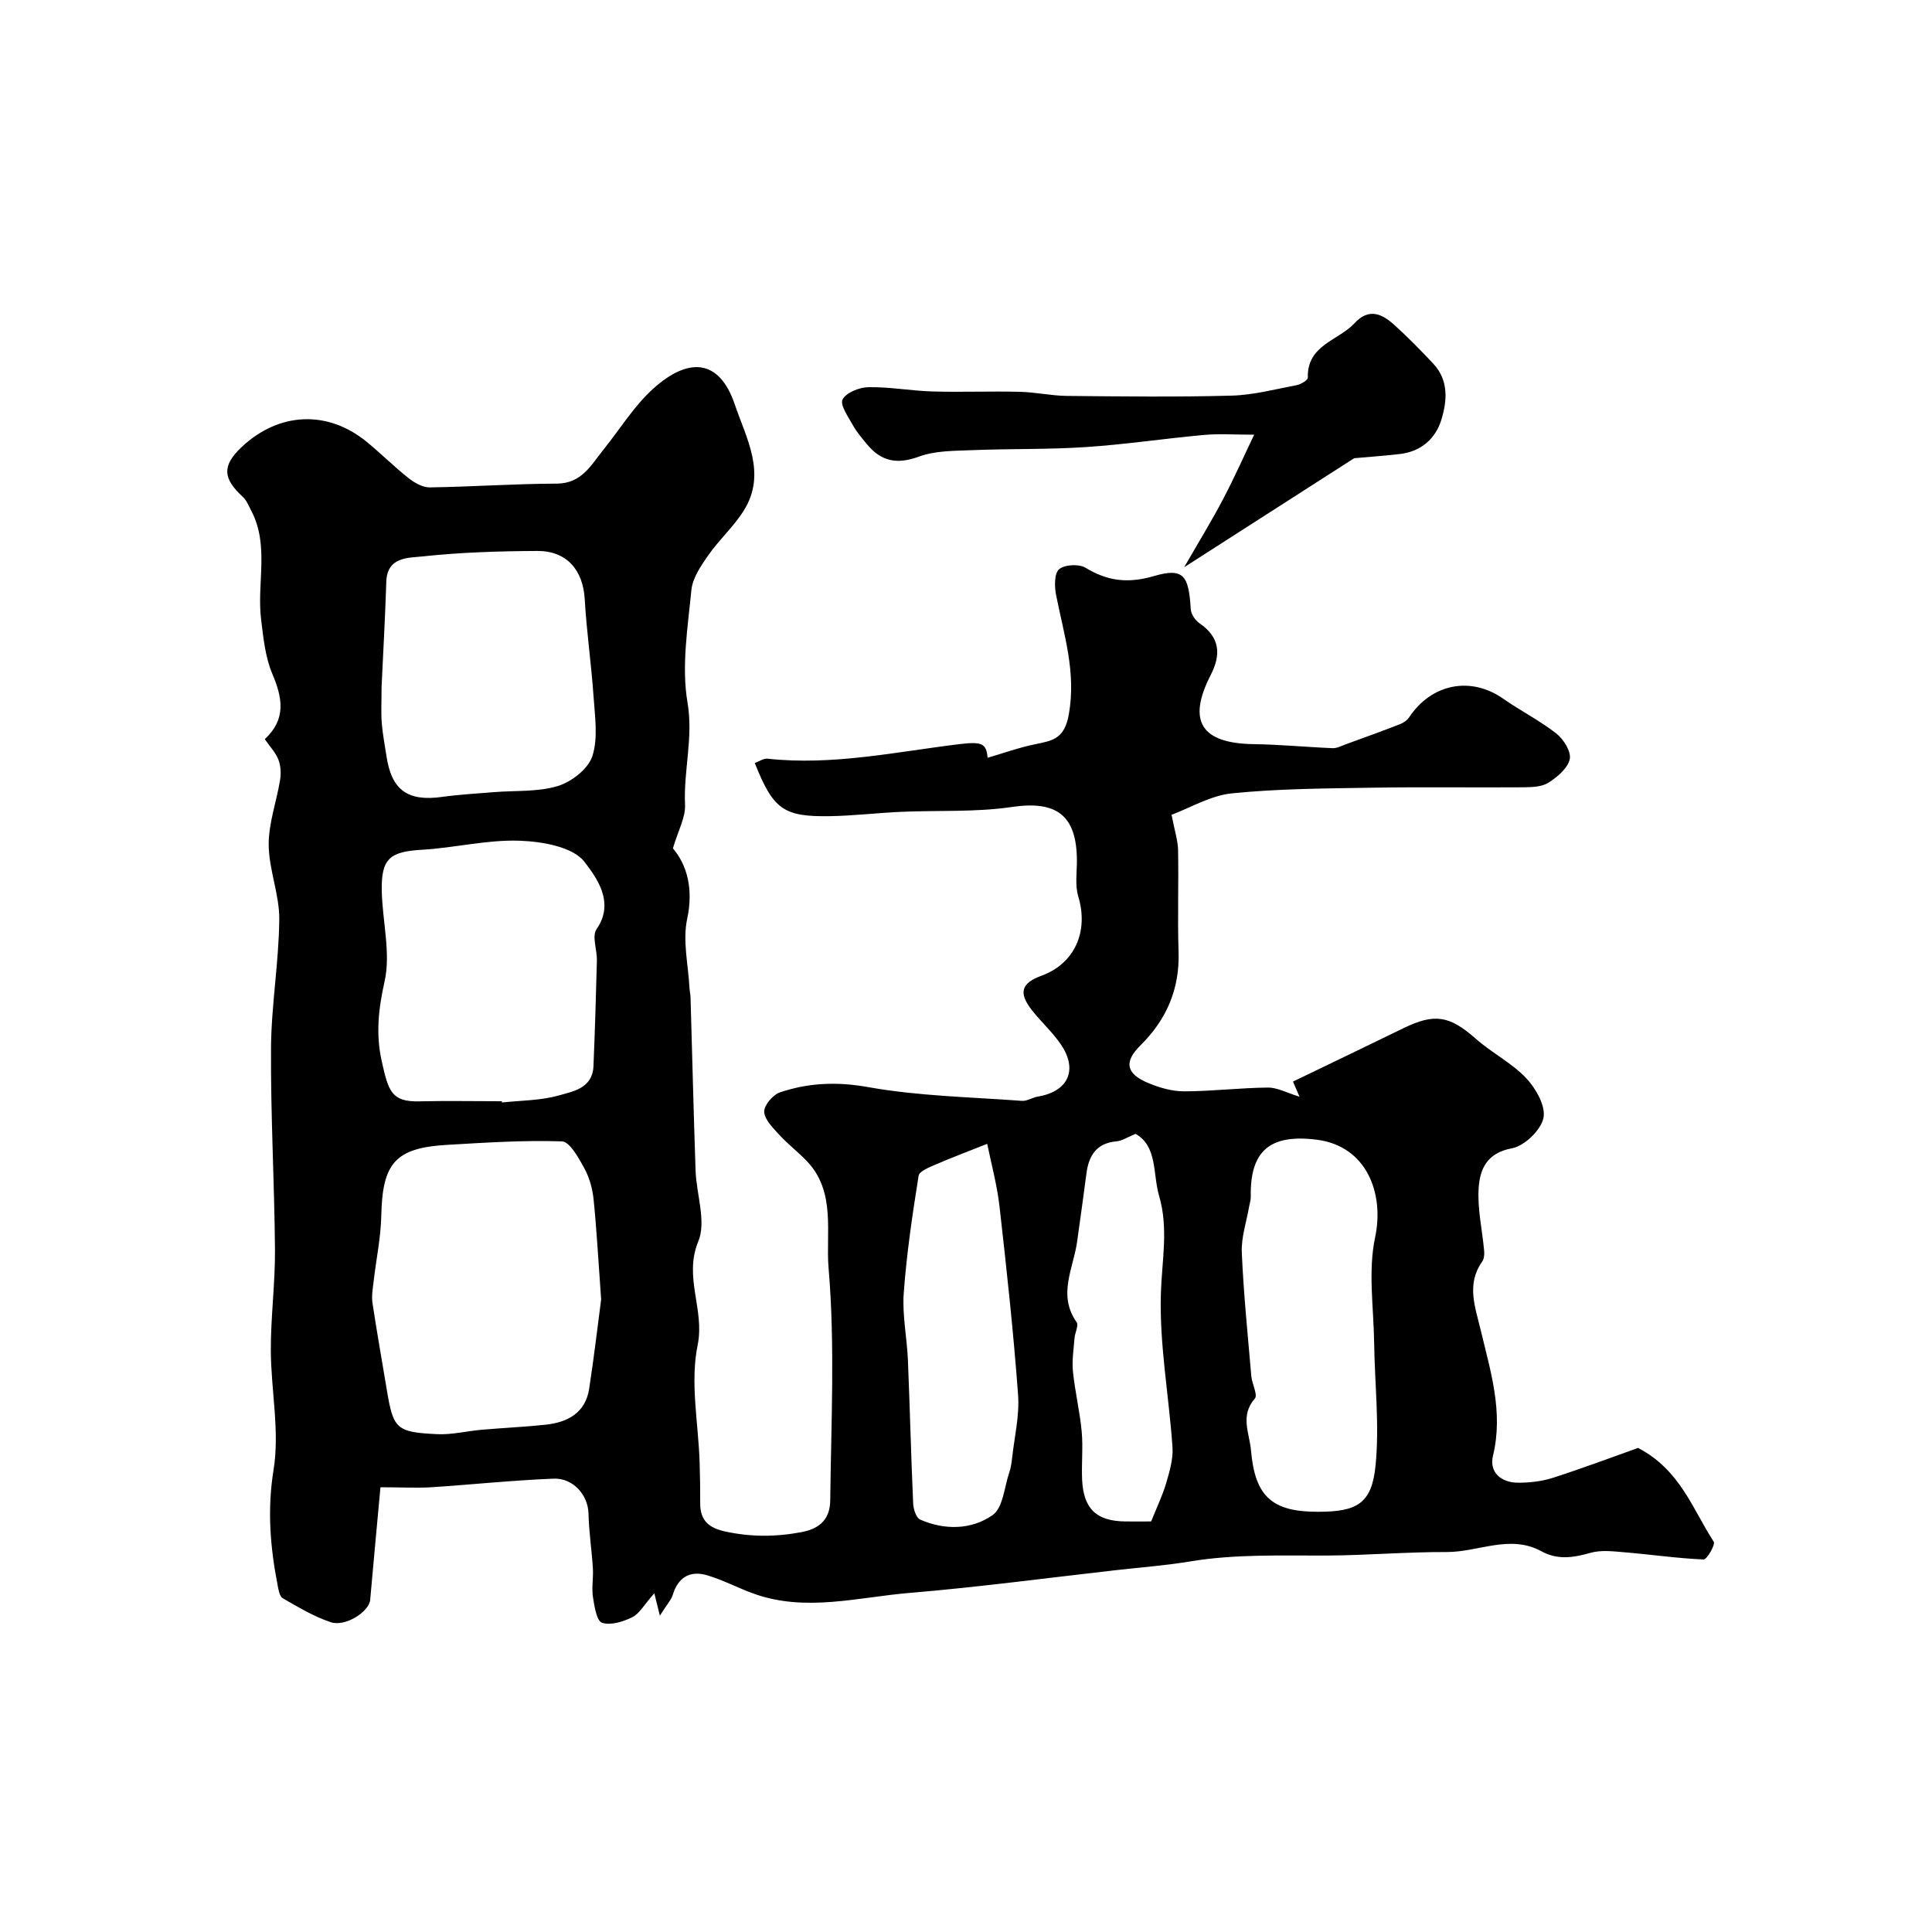 <svg enable-background="new 0 0 400 400" viewBox="0 0 400 400" xmlns="http://www.w3.org/2000/svg"><path d="m78.77 307.92c-.73 7.98-1.46 15.65-2.13 23.33-.21 2.4-5.09 5.62-8.15 4.61-3.49-1.16-6.74-3.11-9.95-4.96-.68-.39-.89-1.81-1.08-2.8-1.53-7.89-2.15-15.58-.82-23.81 1.3-8-.54-16.47-.57-24.73-.02-6.93.91-13.86.86-20.79-.11-13.93-.91-27.86-.82-41.79.06-8.89 1.63-17.76 1.71-26.65.04-5.13-2.15-10.27-2.19-15.42-.03-4.47 1.63-8.94 2.36-13.44.22-1.37.14-2.95-.36-4.22-.58-1.47-1.77-2.7-2.81-4.21 4.44-4.12 3.7-8.49 1.58-13.48-1.49-3.5-1.88-7.54-2.35-11.39-.9-7.47 1.75-15.26-2.05-22.47-.52-.99-.96-2.13-1.75-2.85-4.09-3.77-4.35-6.41-.21-10.3 7.79-7.32 17.86-7.64 25.87-1.08 2.97 2.43 5.69 5.16 8.7 7.54 1.22.96 2.91 1.92 4.37 1.9 8.76-.13 17.51-.75 26.27-.78 5.22-.02 7.13-3.87 9.73-7.09 3.39-4.21 6.28-8.97 10.24-12.55 7.2-6.5 13.65-6.36 16.91 3.25 2.4 7.07 6.66 14.34 1.85 21.99-2.08 3.31-5.09 6.01-7.34 9.23-1.53 2.19-3.26 4.72-3.5 7.24-.75 7.73-2.07 15.74-.8 23.24 1.24 7.3-.84 14.09-.51 21.13.13 2.67-1.44 5.41-2.51 9.07 2.87 3.39 4.3 8.3 2.95 14.61-.97 4.52.23 9.51.48 14.29.03.66.2 1.31.22 1.96.35 11.95.63 23.89 1.04 35.84.17 4.95 2.26 10.58.56 14.69-3.07 7.43 1.38 14.12-.13 21.46-1.59 7.74.15 16.16.41 24.29.09 2.83.13 5.66.12 8.49-.01 3.56 1.81 5.09 5.26 5.83 5.31 1.13 10.39 1.12 15.77.1 4.19-.8 5.85-3.1 5.89-6.57.18-16.03 1.01-32.14-.34-48.06-.62-7.29 1.59-15.84-4.53-22.21-1.81-1.88-3.91-3.48-5.67-5.4-1.3-1.43-3.05-3.13-3.13-4.77-.06-1.34 1.81-3.54 3.27-4.03 5.91-1.99 11.79-2.24 18.23-1.09 10.46 1.87 21.22 2.06 31.86 2.85 1.06.08 2.16-.69 3.28-.88 6.28-1.04 8.38-5.51 4.79-10.79-1.74-2.57-4.12-4.69-6.04-7.15-2.79-3.58-2.16-5.56 2.05-7.1 6.87-2.52 9.77-9.18 7.58-16.42-.69-2.3-.27-4.96-.28-7.45-.04-9.44-4.3-12.41-13.49-11.05-7.52 1.11-15.26.66-22.9 1-4.94.22-9.86.82-14.79.9-9.6.15-11.7-1.43-15.51-11 .89-.32 1.8-.99 2.64-.9 13.51 1.47 26.67-1.44 39.94-3.04 4.57-.55 5.38 0 5.62 2.85 3.2-.93 6.49-2.12 9.87-2.81 3.65-.75 6.06-1.11 6.96-6.23 1.53-8.74-1.04-16.5-2.64-24.62-.35-1.76-.41-4.47.61-5.37 1.12-.98 4.1-1.14 5.46-.32 4.59 2.78 8.8 3.3 14.18 1.73 6.13-1.79 7.21-.14 7.62 6.84.06 1.03.93 2.33 1.81 2.93 4.22 2.9 4.53 6.41 2.32 10.72-4.92 9.59-1.94 14.17 8.97 14.31 5.42.07 10.84.61 16.26.83.9.04 1.84-.47 2.74-.8 3.74-1.36 7.48-2.71 11.18-4.15.72-.28 1.5-.79 1.92-1.42 4.65-7 12.77-8.57 19.48-3.88 3.6 2.52 7.59 4.53 11.04 7.24 1.49 1.17 3.09 3.75 2.75 5.28-.42 1.89-2.56 3.7-4.39 4.87-1.38.88-3.43.94-5.19.96-10.33.08-20.66-.09-30.99.08-9.79.16-19.62.19-29.34 1.17-4.44.44-8.67 3.01-12.53 4.44.64 3.35 1.31 5.33 1.35 7.32.13 7-.13 14 .1 20.99.26 7.73-2.46 14.06-7.89 19.43-3.45 3.41-3.01 5.84 1.54 7.77 2.34.99 5 1.75 7.51 1.75 5.78-.01 11.55-.73 17.33-.78 1.97-.02 3.94 1.1 6.55 1.89-.66-1.53-1.12-2.59-1.35-3.13 7.6-3.67 15.22-7.32 22.82-11.03 6.52-3.19 9.61-2.62 15.06 2.19 3.3 2.91 7.41 4.97 10.4 8.13 2.01 2.13 4.1 5.83 3.57 8.26-.55 2.54-3.95 5.8-6.55 6.27-5.18.95-6.61 4.35-6.86 8.22-.28 4.3.75 8.68 1.14 13.04.06.72-.01 1.64-.41 2.19-3.3 4.67-1.47 9.33-.32 14.13 2.03 8.54 4.75 16.98 2.56 26.05-.83 3.42 1.65 5.58 5.16 5.6 2.42.01 4.96-.28 7.26-1.02 6.19-1.99 12.27-4.28 17.62-6.18 8.71 4.54 11.3 12.69 15.66 19.42.38.58-1.41 3.7-2.1 3.67-5.37-.22-10.71-1.01-16.07-1.46-2.45-.2-5.08-.56-7.36.09-3.54 1-6.75 1.53-10.18-.34-6.48-3.54-13.02.19-19.54.17-8.31-.03-16.62.69-24.93.73-9.43.04-18.85-.34-28.23 1.22-5 .83-10.08 1.21-15.13 1.78-14.33 1.62-28.63 3.54-43 4.74-10.65.89-21.39 3.98-32.08.2-3.32-1.17-6.47-2.89-9.84-3.87-3.46-1.01-5.96.41-7.06 4.06-.31 1.03-1.15 1.9-2.67 4.32-.46-1.85-.74-2.99-1.15-4.64-2.14 2.41-3.08 4.23-4.57 4.96-1.89.93-4.48 1.74-6.26 1.14-1.12-.38-1.58-3.42-1.88-5.34-.29-1.93.11-3.96-.01-5.93-.24-3.79-.82-7.56-.91-11.35-.08-3.72-3.09-7.38-7.25-7.21-8.55.34-17.07 1.25-25.61 1.8-3.07.15-6.23-.02-10.21-.02zm45.69-38.88c-.6-8.27-.93-14.54-1.57-20.78-.23-2.22-.89-4.54-1.96-6.48-1.17-2.11-2.98-5.42-4.6-5.47-7.9-.27-15.83.26-23.74.72-10.76.62-13.42 3.77-13.65 14.67-.1 4.56-1.07 9.09-1.59 13.64-.17 1.47-.45 2.99-.23 4.43.89 5.96 1.96 11.89 2.94 17.84 1.36 8.24 1.93 8.91 10.47 9.32 3.03.14 6.09-.64 9.15-.91 4.43-.39 8.87-.58 13.29-1.05 4.54-.49 8.21-2.43 9-7.38 1.05-6.79 1.83-13.63 2.49-18.55zm-20.56-41.04c.01.09.02.17.03.26 3.91-.43 7.95-.39 11.69-1.44 3.03-.85 7.06-1.51 7.25-6.07.3-7.29.53-14.59.71-21.89.05-2.2-1.07-5.05-.07-6.49 3.93-5.62-.19-10.87-2.47-13.89-2.37-3.15-8.78-4.26-13.5-4.42-6.68-.23-13.4 1.48-20.13 1.87-6.68.38-8.51 1.8-8.37 8.52.13 6.3 1.91 12.89.57 18.81-1.27 5.65-1.81 10.84-.6 16.34 1.41 6.41 2.07 8.56 7.83 8.42 5.69-.13 11.37-.02 17.06-.02zm-24.9-85.79c0 3.17-.13 5.34.04 7.49.17 2.27.63 4.51.96 6.76 1.05 7.13 4.4 9.53 11.54 8.53 3.57-.5 7.18-.69 10.78-.99 4.42-.36 9.06 0 13.19-1.27 2.84-.87 6.3-3.57 7.14-6.2 1.21-3.79.51-8.27.23-12.43-.46-6.7-1.44-13.37-1.82-20.07-.35-5.99-3.71-9.99-9.82-9.96-7.92.04-15.88.28-23.74 1.13-2.9.32-7.35.02-7.52 5.24-.24 7.6-.68 15.18-.98 21.77zm193.81 170.79c8.18 0 11.21-1.67 11.99-9.64.82-8.37-.18-16.92-.3-25.39-.1-7.28-1.28-14.82.2-21.77 1.93-9.04-1.68-18.93-12.1-20.24-9.6-1.2-13.84 2.22-13.64 11.87.01.64-.22 1.28-.33 1.92-.55 3.19-1.66 6.4-1.53 9.56.37 8.55 1.24 17.07 1.97 25.6.14 1.6 1.39 3.9.73 4.65-3.12 3.55-1.09 7.2-.79 10.77.83 9.49 4.35 12.67 13.8 12.67zm-68.42-76.18c-3.97 1.58-7.27 2.81-10.5 4.21-1.37.6-3.54 1.41-3.7 2.39-1.29 8.06-2.49 16.17-3.08 24.3-.33 4.55.66 9.18.86 13.79.41 9.92.65 19.86 1.09 29.78.05 1.16.62 2.95 1.45 3.32 5.09 2.24 10.64 2.12 14.99-.92 2.18-1.52 2.43-5.83 3.48-8.9.31-.91.45-1.9.56-2.87.48-4.39 1.56-8.84 1.24-13.18-.96-13.01-2.37-25.99-3.84-38.95-.52-4.54-1.75-9.01-2.55-12.97zm33.94 78.18c1.13-2.83 2.34-5.31 3.11-7.93.71-2.41 1.48-5 1.31-7.45-.73-10.65-2.74-21.31-2.4-31.9.21-6.75 1.6-13.41-.36-20.09-1.35-4.61-.32-10.28-4.88-12.88-1.72.7-2.79 1.45-3.93 1.55-4.18.37-5.77 2.93-6.25 6.7-.6 4.69-1.28 9.36-1.92 14.04-.76 5.54-4.1 11.04-.11 16.7.47.66-.34 2.17-.43 3.3-.18 2.3-.56 4.64-.33 6.91.42 4.15 1.42 8.25 1.81 12.41.31 3.3-.06 6.67.09 9.99.28 6.05 2.98 8.59 8.96 8.65 1.81.02 3.63 0 5.33 0z" fill="#000001"/><path d="m280.36 94.87c-11.23 7.21-22.79 14.62-35.19 22.57 3.01-5.23 5.69-9.59 8.06-14.1 2.42-4.61 4.53-9.38 6.43-13.34-4.06 0-7.25-.24-10.39.05-8.15.74-16.27 1.97-24.43 2.51-7.82.52-15.69.32-23.53.64-3.72.15-7.67.09-11.07 1.34-4.51 1.66-7.81 1-10.74-2.56-1.04-1.26-2.13-2.52-2.91-3.93-.96-1.74-2.72-4.21-2.14-5.34.73-1.43 3.46-2.52 5.35-2.55 4.42-.07 8.84.76 13.27.89 6.02.17 12.06-.08 18.08.07 3.27.08 6.52.82 9.78.85 11.35.11 22.72.25 34.06-.06 4.51-.12 9-1.32 13.47-2.17.87-.17 2.32-1.03 2.31-1.54-.2-6.79 6.33-7.67 9.69-11.3 2.93-3.18 5.64-1.94 8.15.31 2.84 2.56 5.52 5.3 8.14 8.09 3.22 3.44 2.87 7.71 1.66 11.63-1.21 3.91-4.19 6.53-8.5 7.06-3.12.37-6.26.58-9.55.88z" fill="#000001"/></svg>